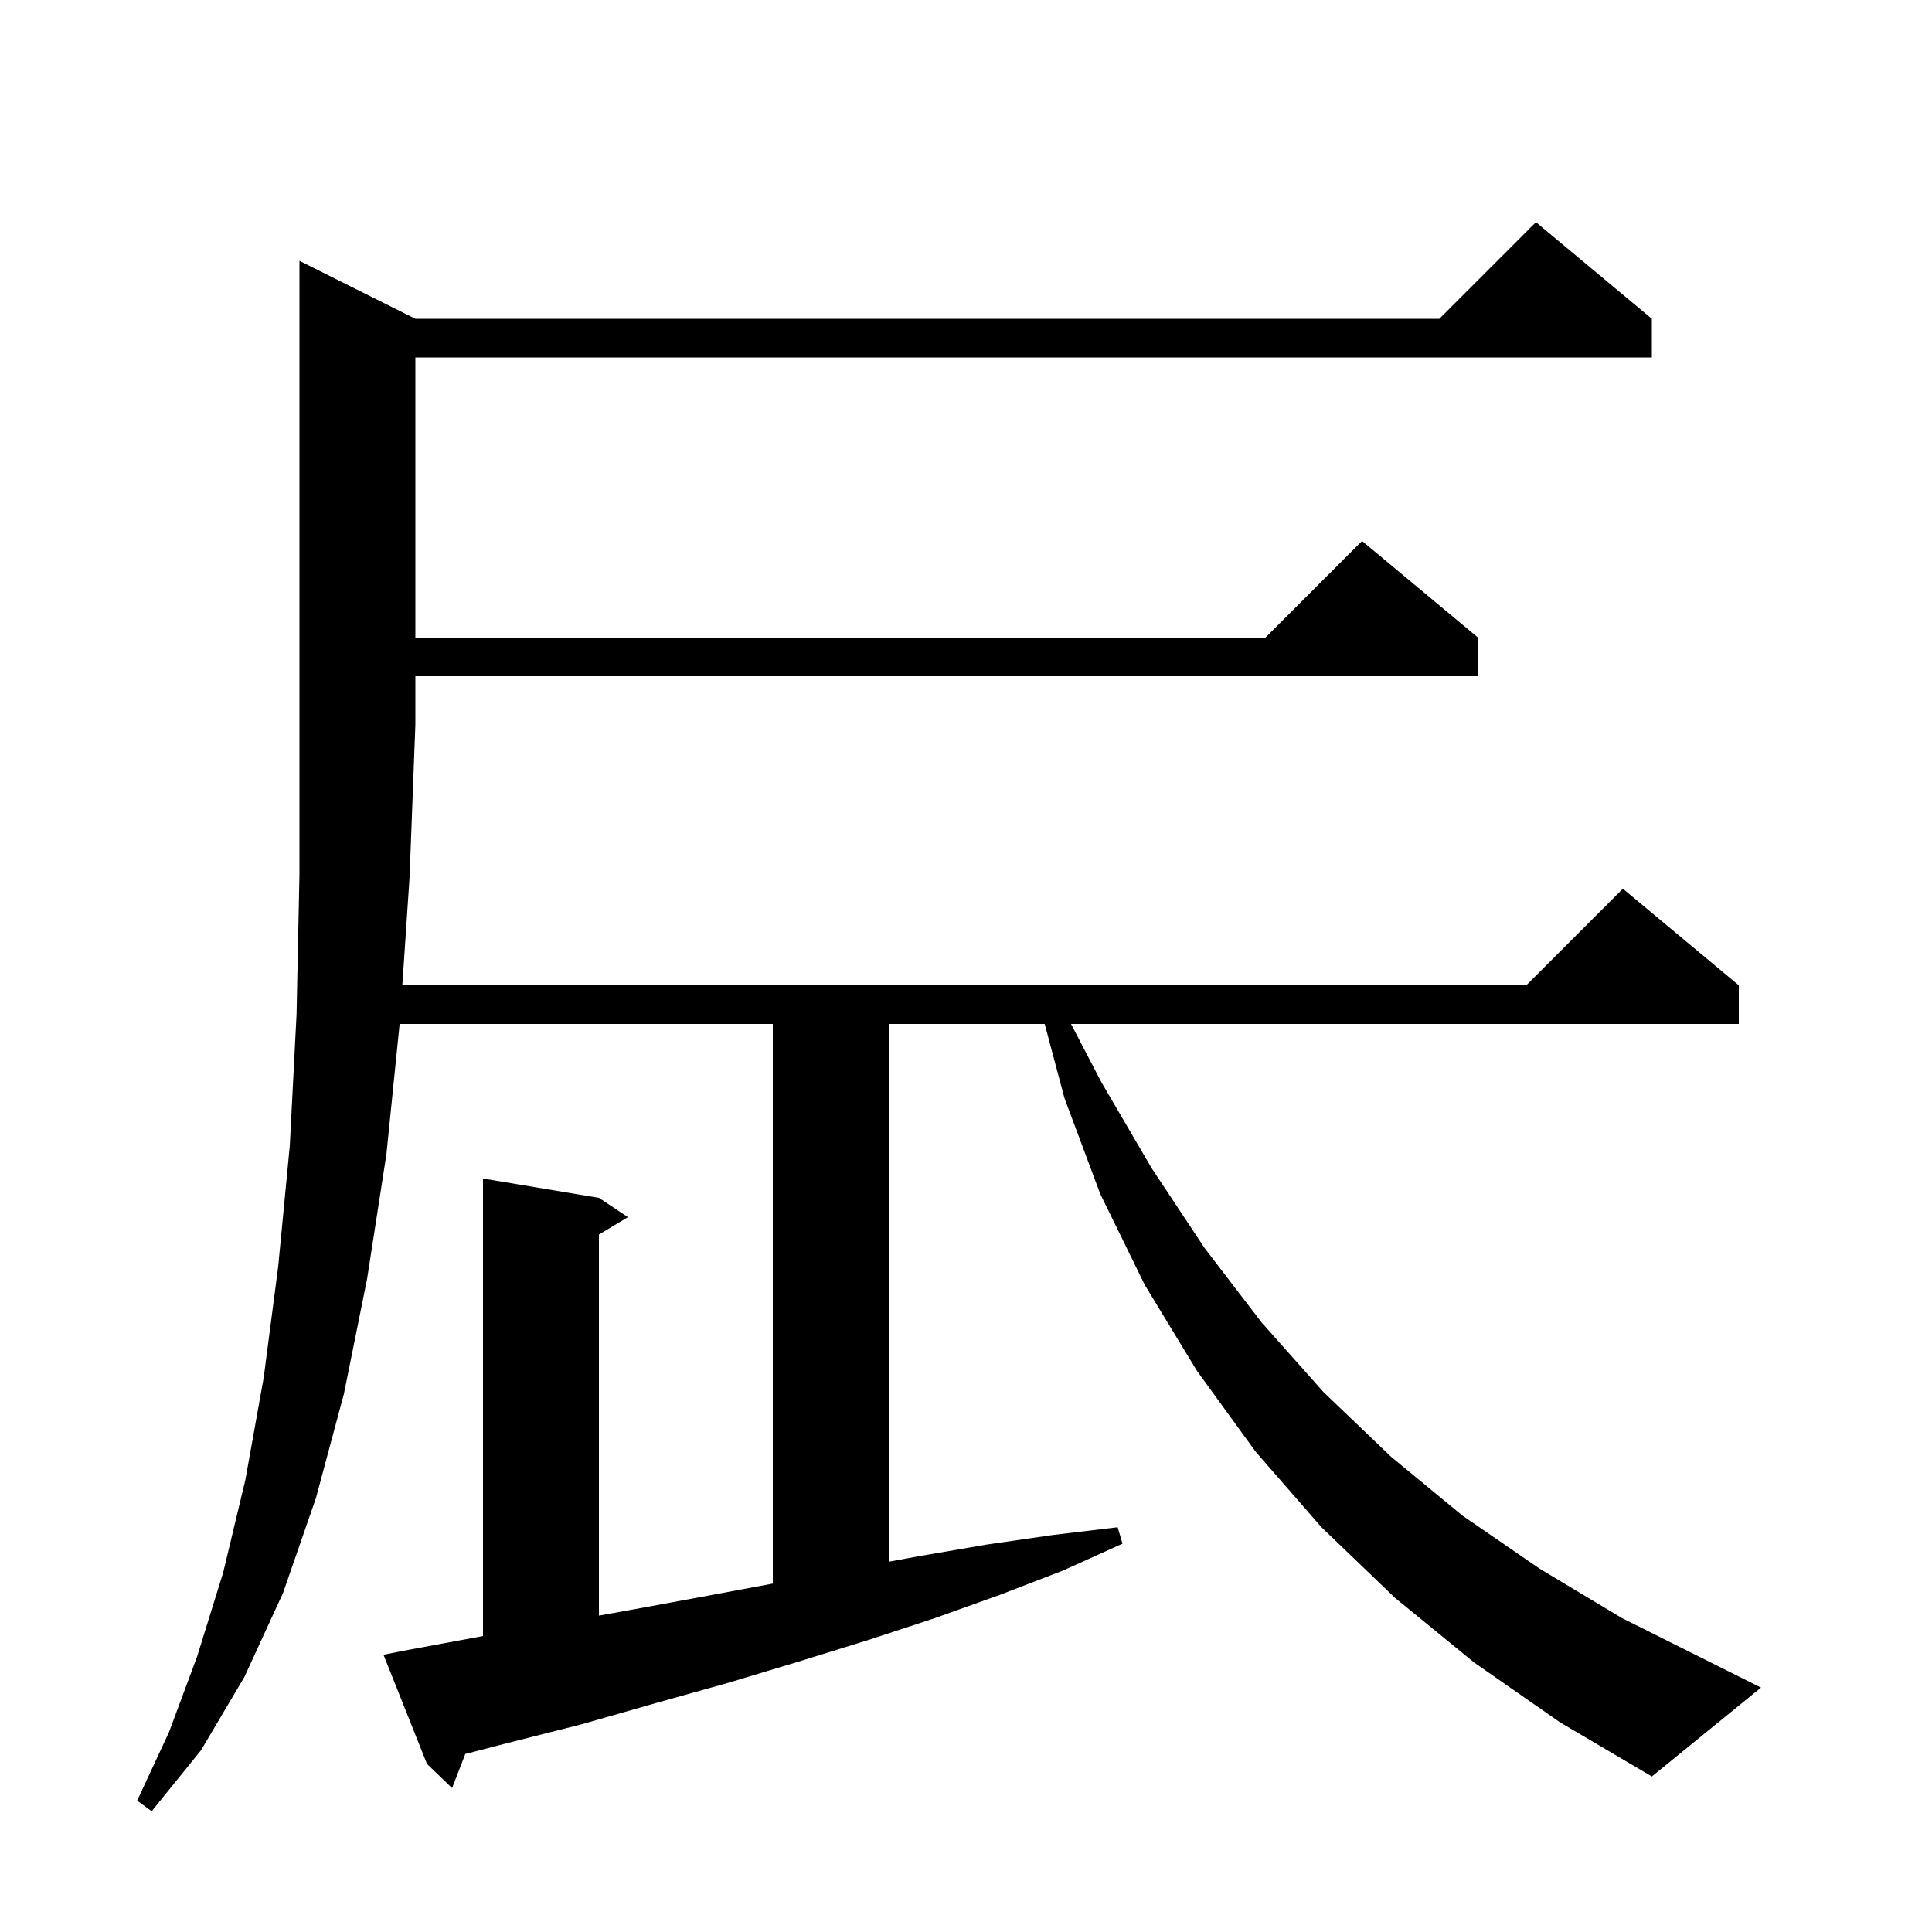 <svg xmlns="http://www.w3.org/2000/svg" xmlns:xlink="http://www.w3.org/1999/xlink" version="1.1" baseProfile="full" viewBox="0 0 200 200" width="200" height="200"><g fill="currentColor"><path d="M 171.0 183.9 L 161.5 178.3 L 152.6 172.1 L 144.4 165.4 L 136.8 158.1 L 130.0 150.3 L 123.9 141.9 L 118.5 133.0 L 113.9 123.6 L 110.2 113.7 L 108.147 106.0 L 92.0 106.0 L 92.0 161.668 L 95.1 161.1 L 102.1 159.9 L 109.0 158.9 L 115.7 158.1 L 116.2 159.8 L 110.0 162.6 L 103.5 165.1 L 96.8 167.5 L 89.8 169.8 L 82.7 172.0 L 75.4 174.2 L 67.9 176.3 L 60.2 178.5 L 52.3 180.5 L 48.17 181.571 L 46.8 185.1 L 44.2 182.6 L 39.7 171.3 L 41.7 170.9 L 49.8 169.4 L 50.0 169.365 L 50.0 122.0 L 62.0 124.0 L 65.0 126.0 L 62.0 127.8 L 62.0 167.246 L 65.6 166.6 L 73.2 165.2 L 80.0 163.931 L 80.0 106.0 L 41.37 106.0 L 40.0 119.5 L 38.0 132.4 L 35.6 144.3 L 32.7 155.1 L 29.3 164.9 L 25.3 173.6 L 20.8 181.2 L 15.7 187.5 L 14.2 186.4 L 17.5 179.3 L 20.4 171.5 L 23.1 162.8 L 25.4 153.2 L 27.3 142.6 L 28.8 131.1 L 30.0 118.6 L 30.7 105.0 L 31.0 90.5 L 31.0 27.0 L 43.0 33.0 L 149.0 33.0 L 159.0 23.0 L 171.0 33.0 L 171.0 37.0 L 43.0 37.0 L 43.0 66.0 L 131.0 66.0 L 141.0 56.0 L 153.0 66.0 L 153.0 70.0 L 43.0 70.0 L 43.0 75.0 L 42.4 90.8 L 41.648 102.0 L 158.0 102.0 L 168.0 92.0 L 180.0 102.0 L 180.0 106.0 L 110.872 106.0 L 114.0 112.0 L 119.2 120.9 L 124.7 129.2 L 130.6 136.9 L 137.0 144.1 L 144.0 150.8 L 151.4 156.9 L 159.4 162.4 L 167.9 167.5 L 182.3 174.7 Z "/></g></svg>